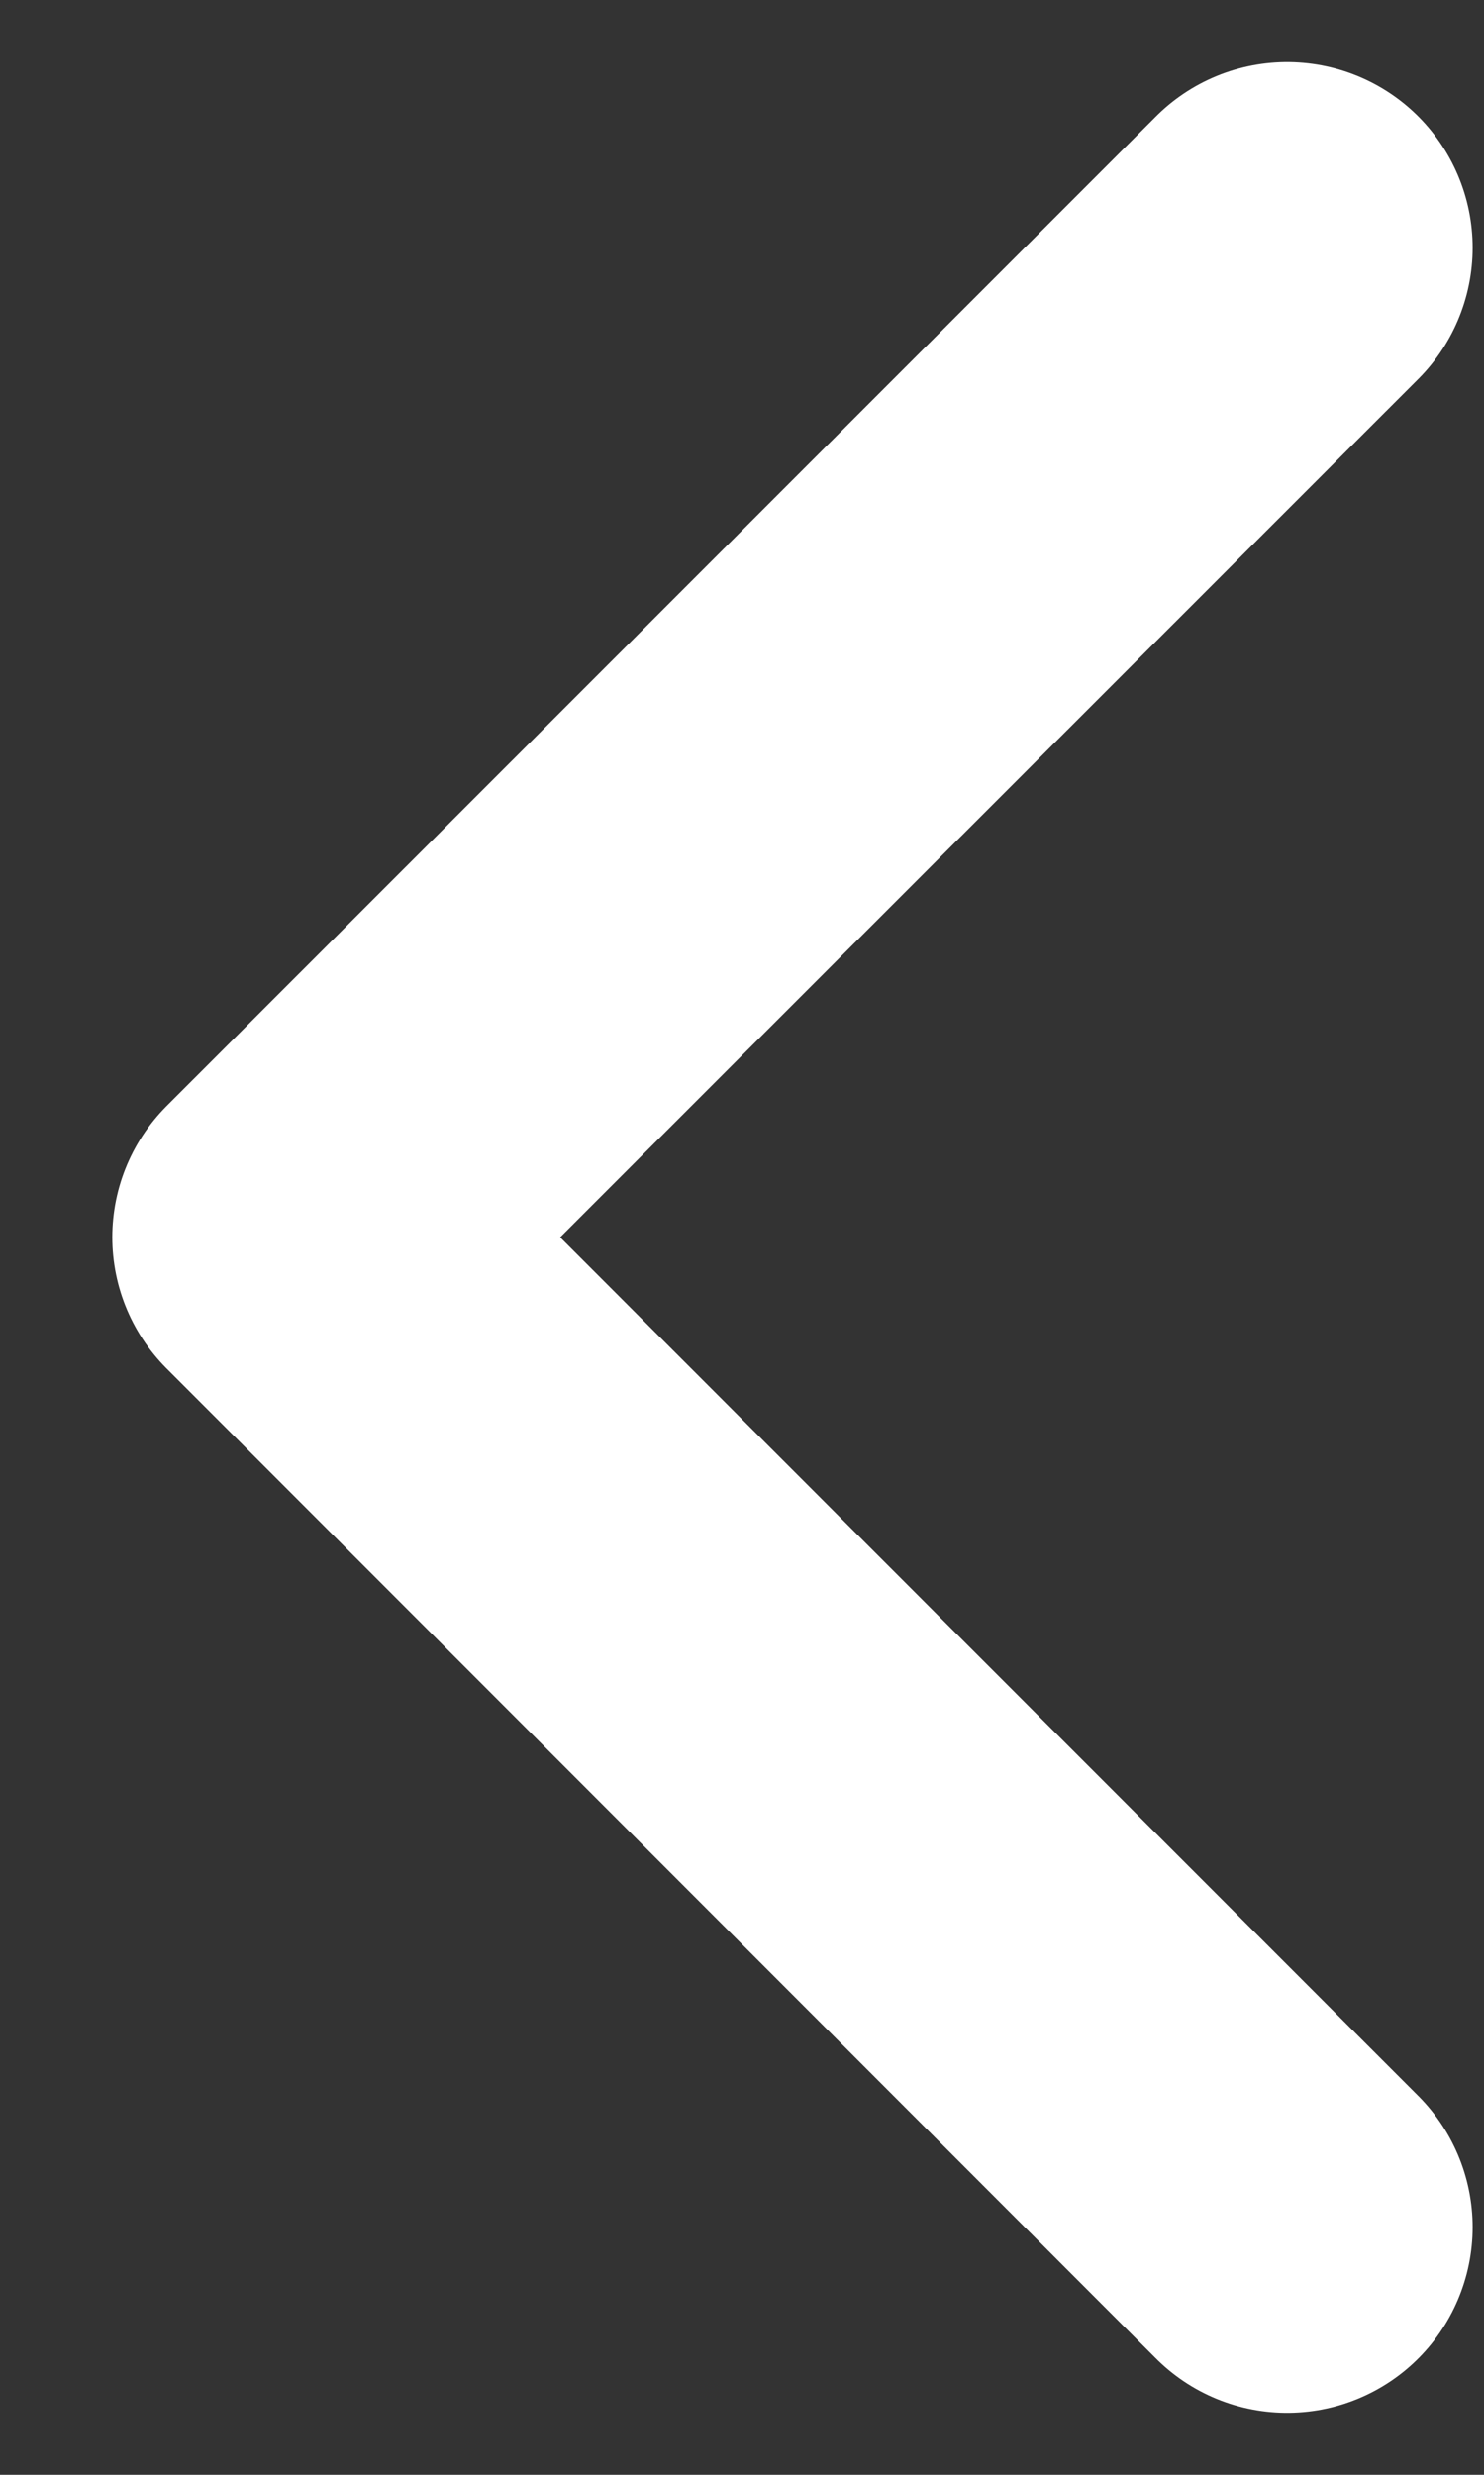 <svg xmlns="http://www.w3.org/2000/svg" width="12" height="20" viewBox="0 0 12 20" fill="none"><rect x="0" y="0" width="12" height="20" fill="#333333" stroke="none"/><path d="M10.408 2.002L2.408 9.999L10.408 17.999" stroke="white" stroke-width="3" stroke-linecap="round" stroke-linejoin="round"></path></svg>